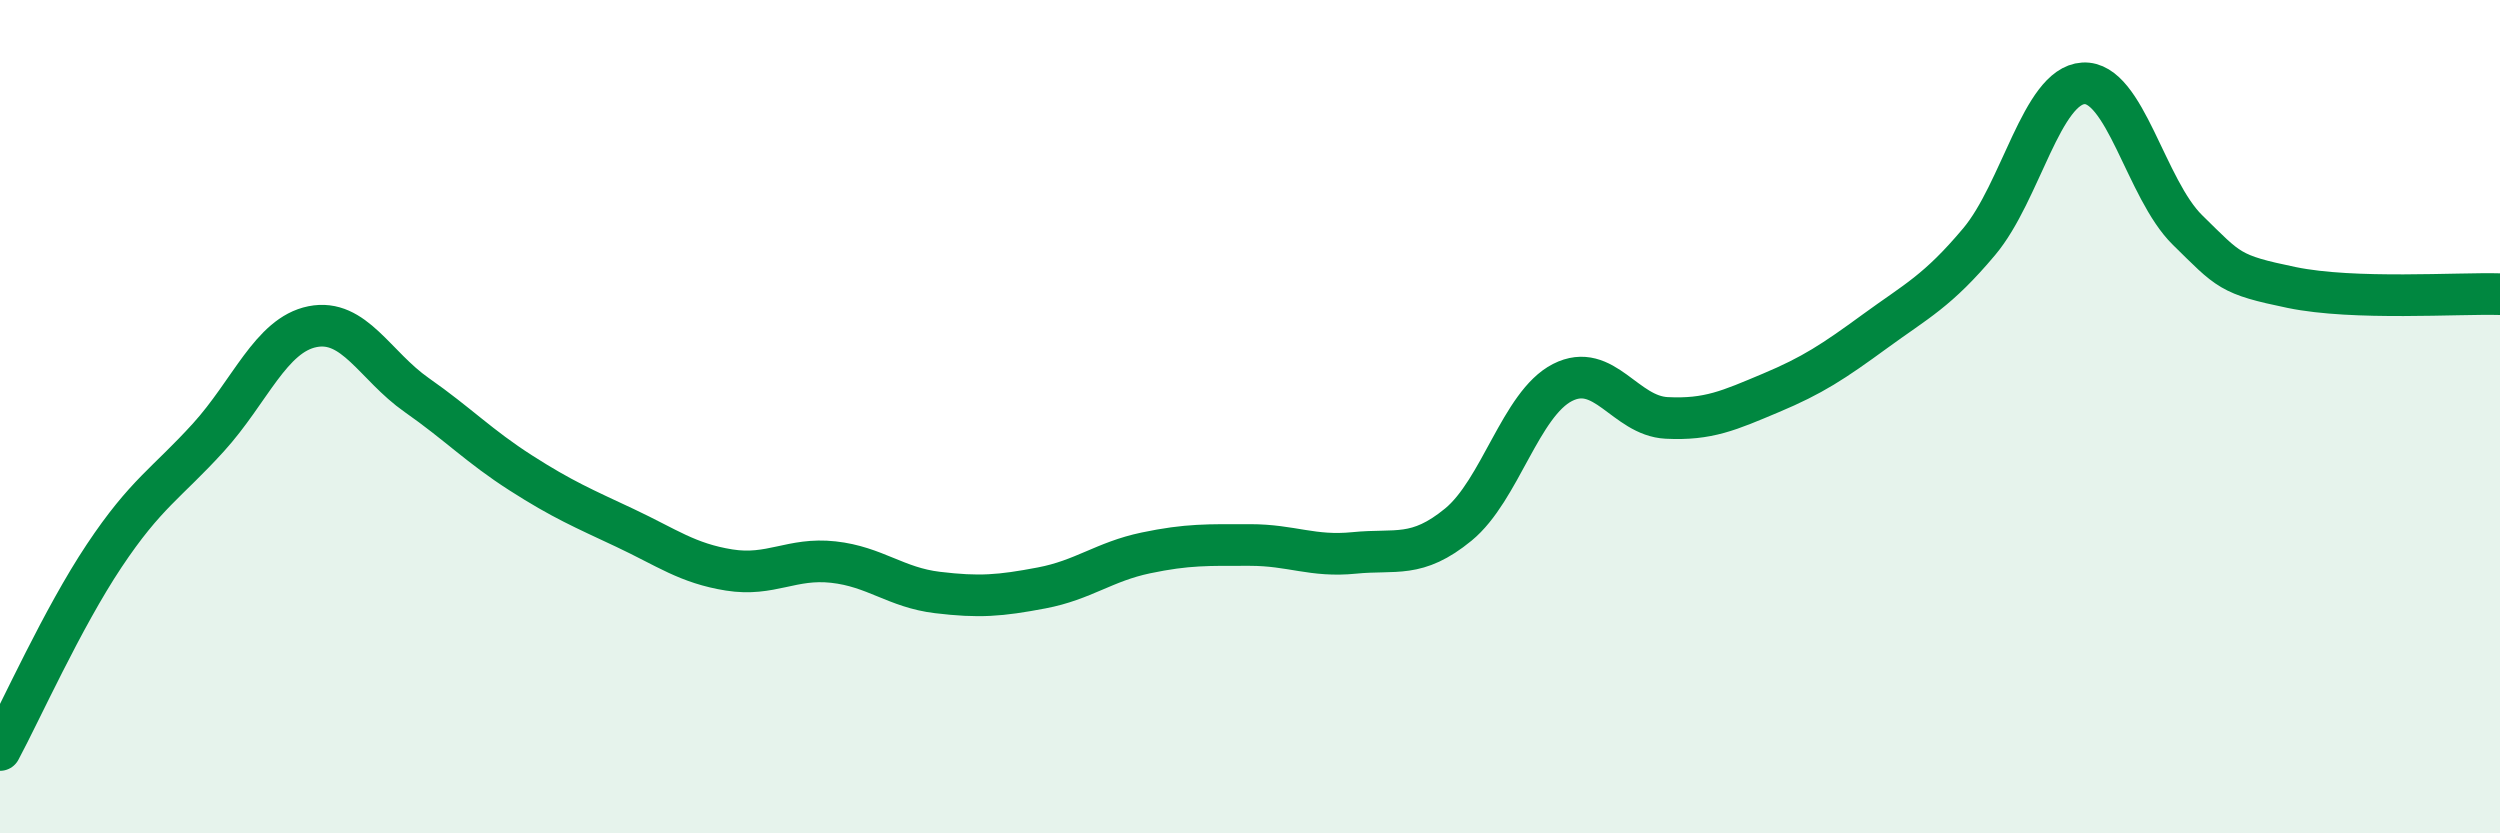
    <svg width="60" height="20" viewBox="0 0 60 20" xmlns="http://www.w3.org/2000/svg">
      <path
        d="M 0,18 C 0.5,17.07 1.5,14.84 2.5,13.34 C 3.5,11.84 4,11.6 5,10.5 C 6,9.4 6.5,8.04 7.5,7.84 C 8.5,7.64 9,8.78 10,9.48 C 11,10.18 11.5,10.71 12.5,11.35 C 13.5,11.99 14,12.2 15,12.67 C 16,13.14 16.5,13.52 17.5,13.68 C 18.5,13.84 19,13.38 20,13.49 C 21,13.6 21.5,14.1 22.5,14.22 C 23.5,14.34 24,14.3 25,14.11 C 26,13.92 26.5,13.48 27.5,13.27 C 28.5,13.06 29,13.08 30,13.08 C 31,13.08 31.5,13.37 32.5,13.27 C 33.5,13.17 34,13.41 35,12.59 C 36,11.77 36.5,9.69 37.5,9.18 C 38.5,8.67 39,9.98 40,10.03 C 41,10.08 41.5,9.85 42.5,9.43 C 43.5,9.01 44,8.68 45,7.95 C 46,7.22 46.5,6.99 47.5,5.8 C 48.5,4.61 49,2.06 50,2 C 51,1.94 51.5,4.54 52.5,5.52 C 53.5,6.5 53.5,6.59 55,6.9 C 56.5,7.21 59,7.03 60,7.06L60 20L0 20Z"
        fill="#008740"
        opacity="0.1"
        stroke-linecap="round"
        stroke-linejoin="round"
      />
      <path
        d="M 0,18 C 0.5,17.07 1.5,14.84 2.5,13.34 C 3.5,11.84 4,11.6 5,10.5 C 6,9.4 6.5,8.04 7.5,7.84 C 8.5,7.64 9,8.78 10,9.48 C 11,10.18 11.5,10.71 12.5,11.35 C 13.5,11.99 14,12.2 15,12.67 C 16,13.14 16.5,13.52 17.5,13.68 C 18.5,13.84 19,13.38 20,13.49 C 21,13.6 21.5,14.1 22.5,14.22 C 23.5,14.34 24,14.3 25,14.11 C 26,13.92 26.5,13.48 27.5,13.27 C 28.5,13.06 29,13.08 30,13.08 C 31,13.08 31.5,13.37 32.5,13.27 C 33.5,13.17 34,13.41 35,12.59 C 36,11.77 36.5,9.69 37.5,9.18 C 38.5,8.67 39,9.98 40,10.03 C 41,10.08 41.5,9.85 42.5,9.43 C 43.5,9.01 44,8.68 45,7.95 C 46,7.22 46.5,6.99 47.5,5.8 C 48.5,4.61 49,2.06 50,2 C 51,1.94 51.5,4.54 52.5,5.52 C 53.5,6.5 53.5,6.59 55,6.9 C 56.5,7.21 59,7.03 60,7.06"
        stroke="#008740"
        stroke-width="1"
        fill="none"
        stroke-linecap="round"
        stroke-linejoin="round"
      />
    </svg>
  
